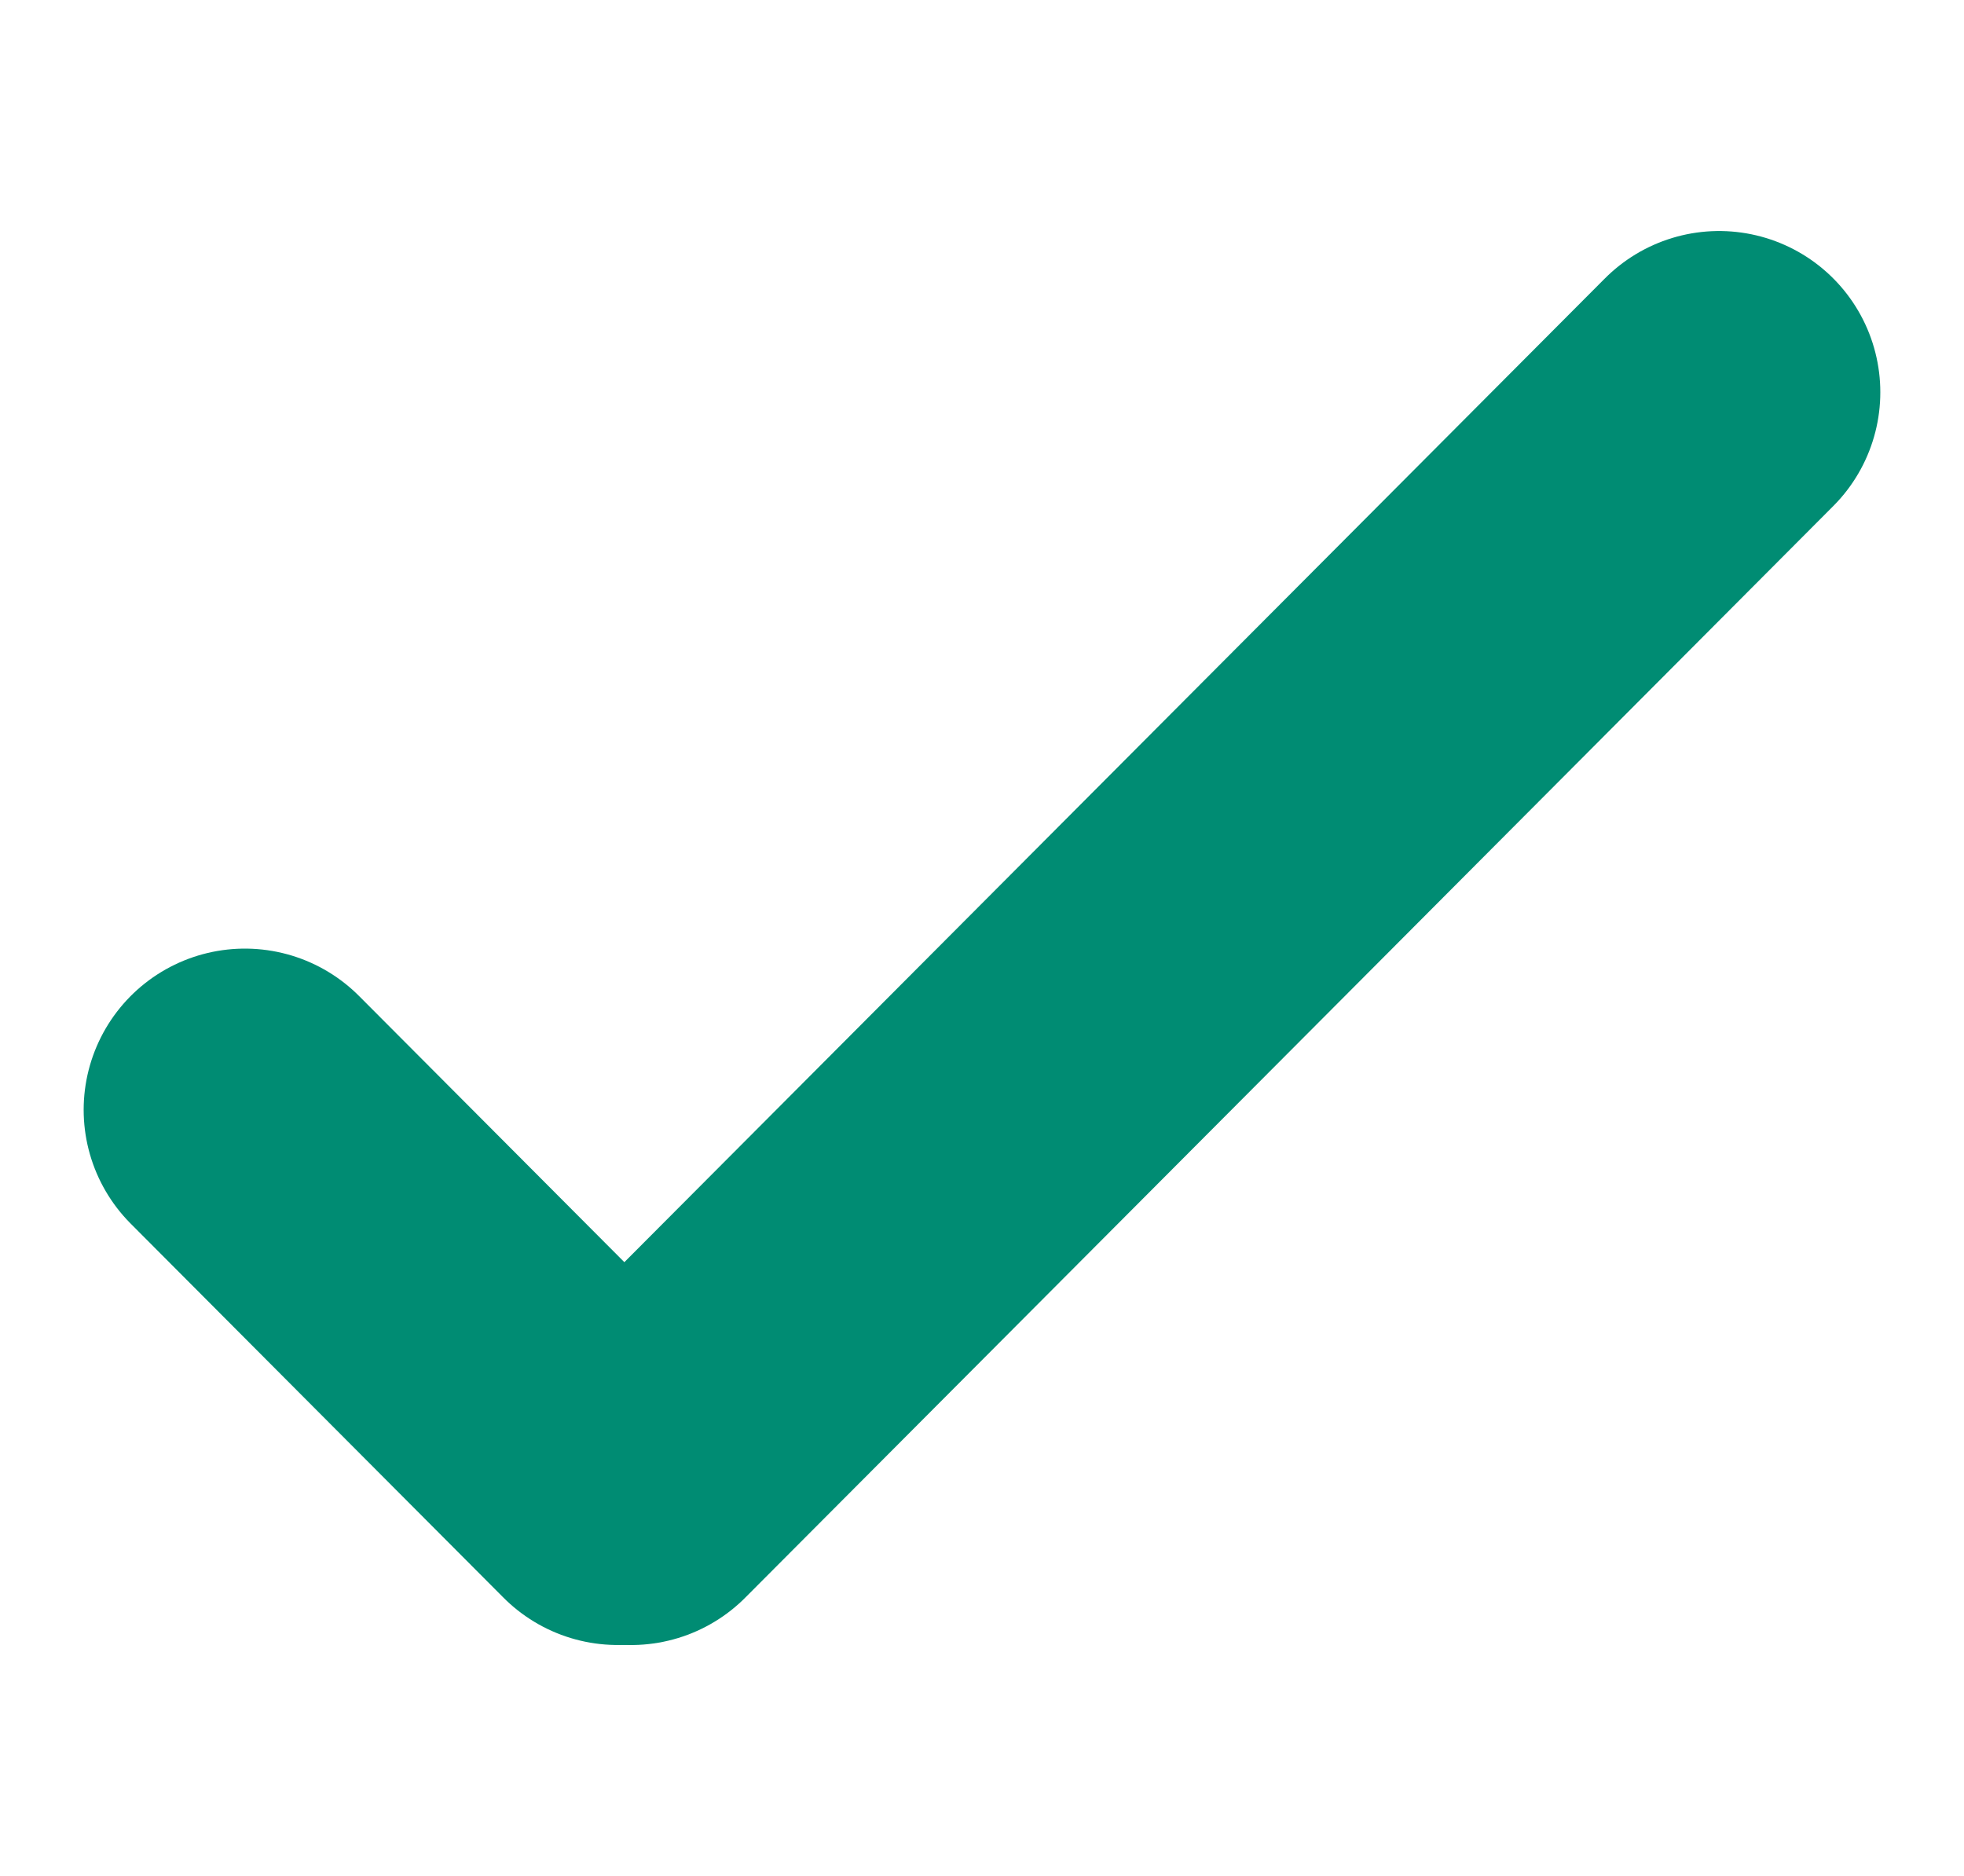 <svg width="67" height="64" viewBox="0 0 67 64" fill="none" xmlns="http://www.w3.org/2000/svg">
<mask id="mask0_46_975" style="mask-type:luminance" maskUnits="userSpaceOnUse" x="0" y="5" width="67" height="54">
<path d="M0 59H67V5H0V59Z" fill="white"/>
</mask>
<g mask="url(#mask0_46_975)">
<path d="M58.645 13.381L21.529 50.619" stroke="#008C73" stroke-width="11" stroke-linecap="round"/>
<path d="M8.354 37.861L21.069 50.618" stroke="#008C73" stroke-width="11" stroke-linecap="round"/>
</g>
</svg>
